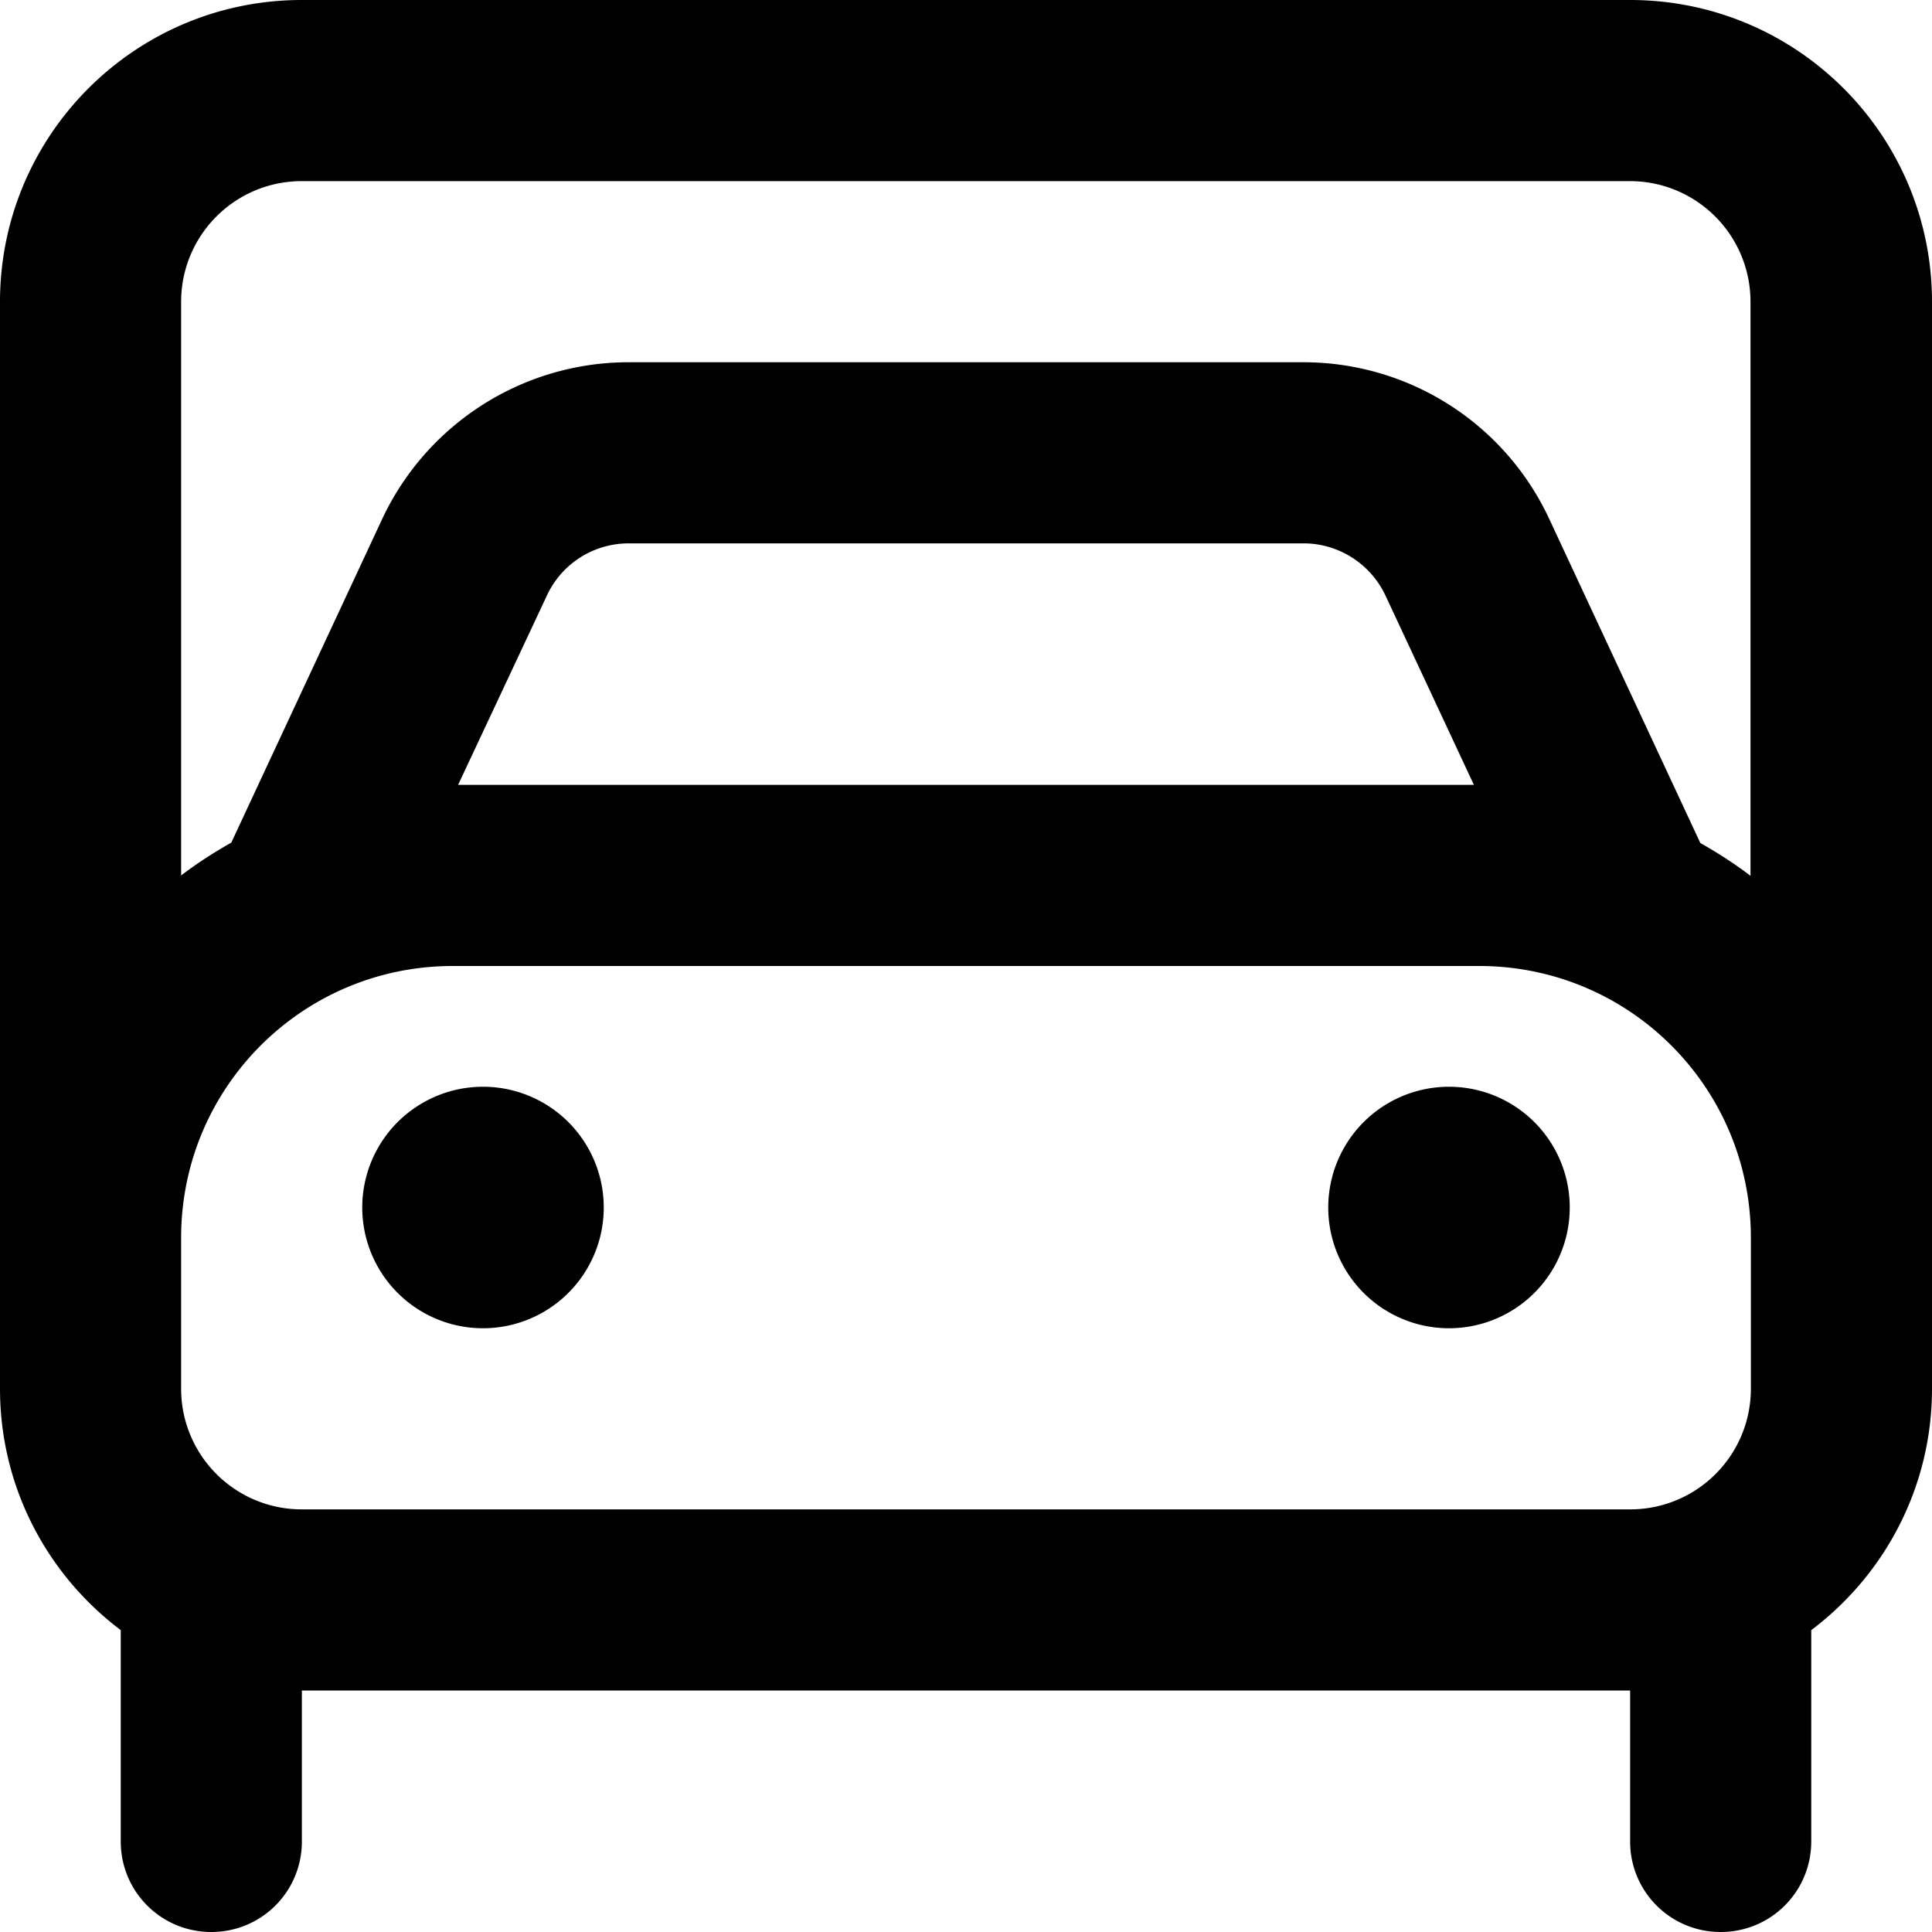 <svg xmlns="http://www.w3.org/2000/svg" viewBox="0 0 512 512"><!--! Font Awesome Pro 6.5.2 by @fontawesome - https://fontawesome.com License - https://fontawesome.com/license (Commercial License) Copyright 2024 Fonticons, Inc. --><path d="M80 48C62.3 48 48 62.3 48 80V232c4.2-3.2 8.7-6.1 13.3-8.7l40-85.8C113.2 112.2 138.6 96 166.6 96H345.4c28 0 53.4 16.2 65.2 41.6l40 85.8c4.6 2.6 9.1 5.5 13.3 8.7V80c0-17.7-14.3-32-32-32H80zM48 328v40c0 17.7 14.3 32 32 32H432c17.7 0 32-14.3 32-32V328c0-39.8-32.2-72-72-72H120c-39.8 0-72 32.2-72 72zM0 328V80C0 35.8 35.8 0 80 0H432c44.2 0 80 35.8 80 80V328v40c0 26.2-12.6 49.4-32 64v56c0 13.3-10.7 24-24 24s-24-10.7-24-24V448H80v40c0 13.3-10.7 24-24 24s-24-10.7-24-24V432C12.6 417.4 0 394.2 0 368V328zM121.4 208H390.6l-23.4-50.1c-3.9-8.4-12.4-13.9-21.7-13.9H166.6c-9.3 0-17.8 5.4-21.7 13.9L121.4 208zM96 320a32 32 0 1 1 64 0 32 32 0 1 1 -64 0zm288-32a32 32 0 1 1 0 64 32 32 0 1 1 0-64z"/></svg>